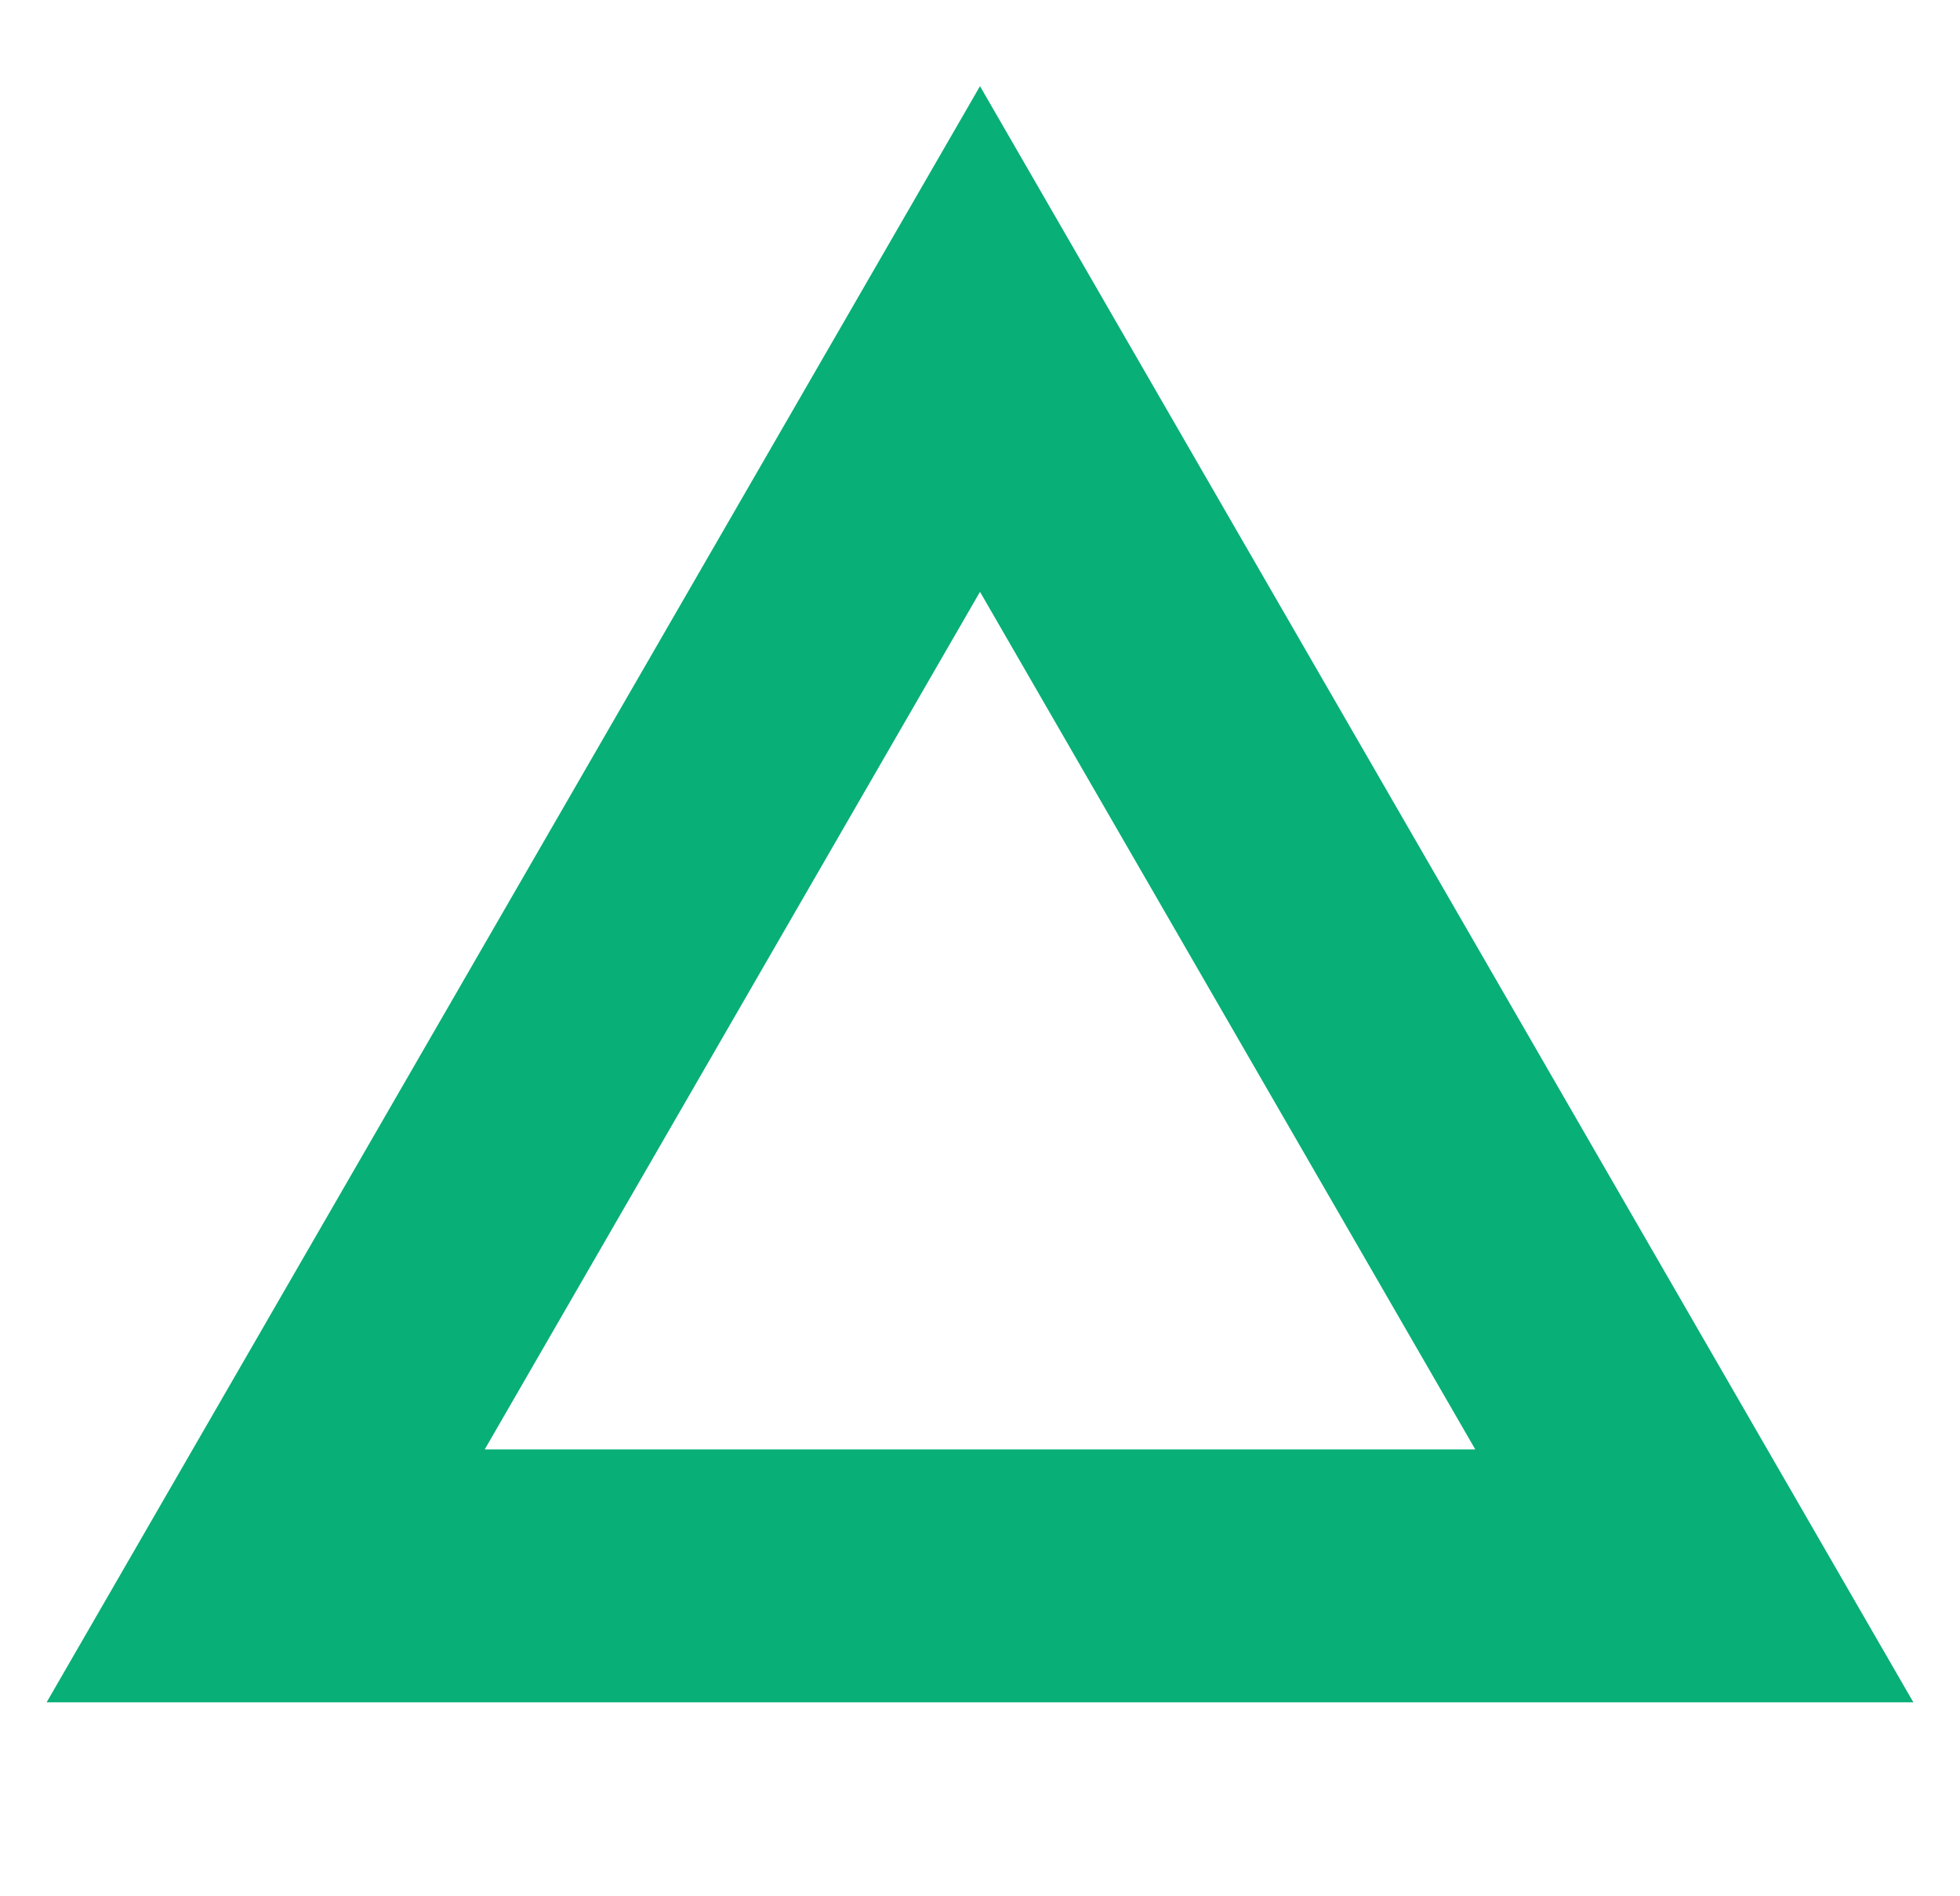 <svg width="31" height="30" viewBox="0 0 31 30" fill="none" xmlns="http://www.w3.org/2000/svg">
<g clip-path="url(#clip0_3221_27083)">
<path d="M4.202 24.931L15.5 5.363L26.798 24.931H4.202Z" stroke="#08AF77" stroke-width="4"/>
</g>
<defs>
<clipPath id="clip0_3221_27083">
<rect width="30" height="30" fill="white" transform="translate(0.5)"/>
</clipPath>
</defs>
</svg>
